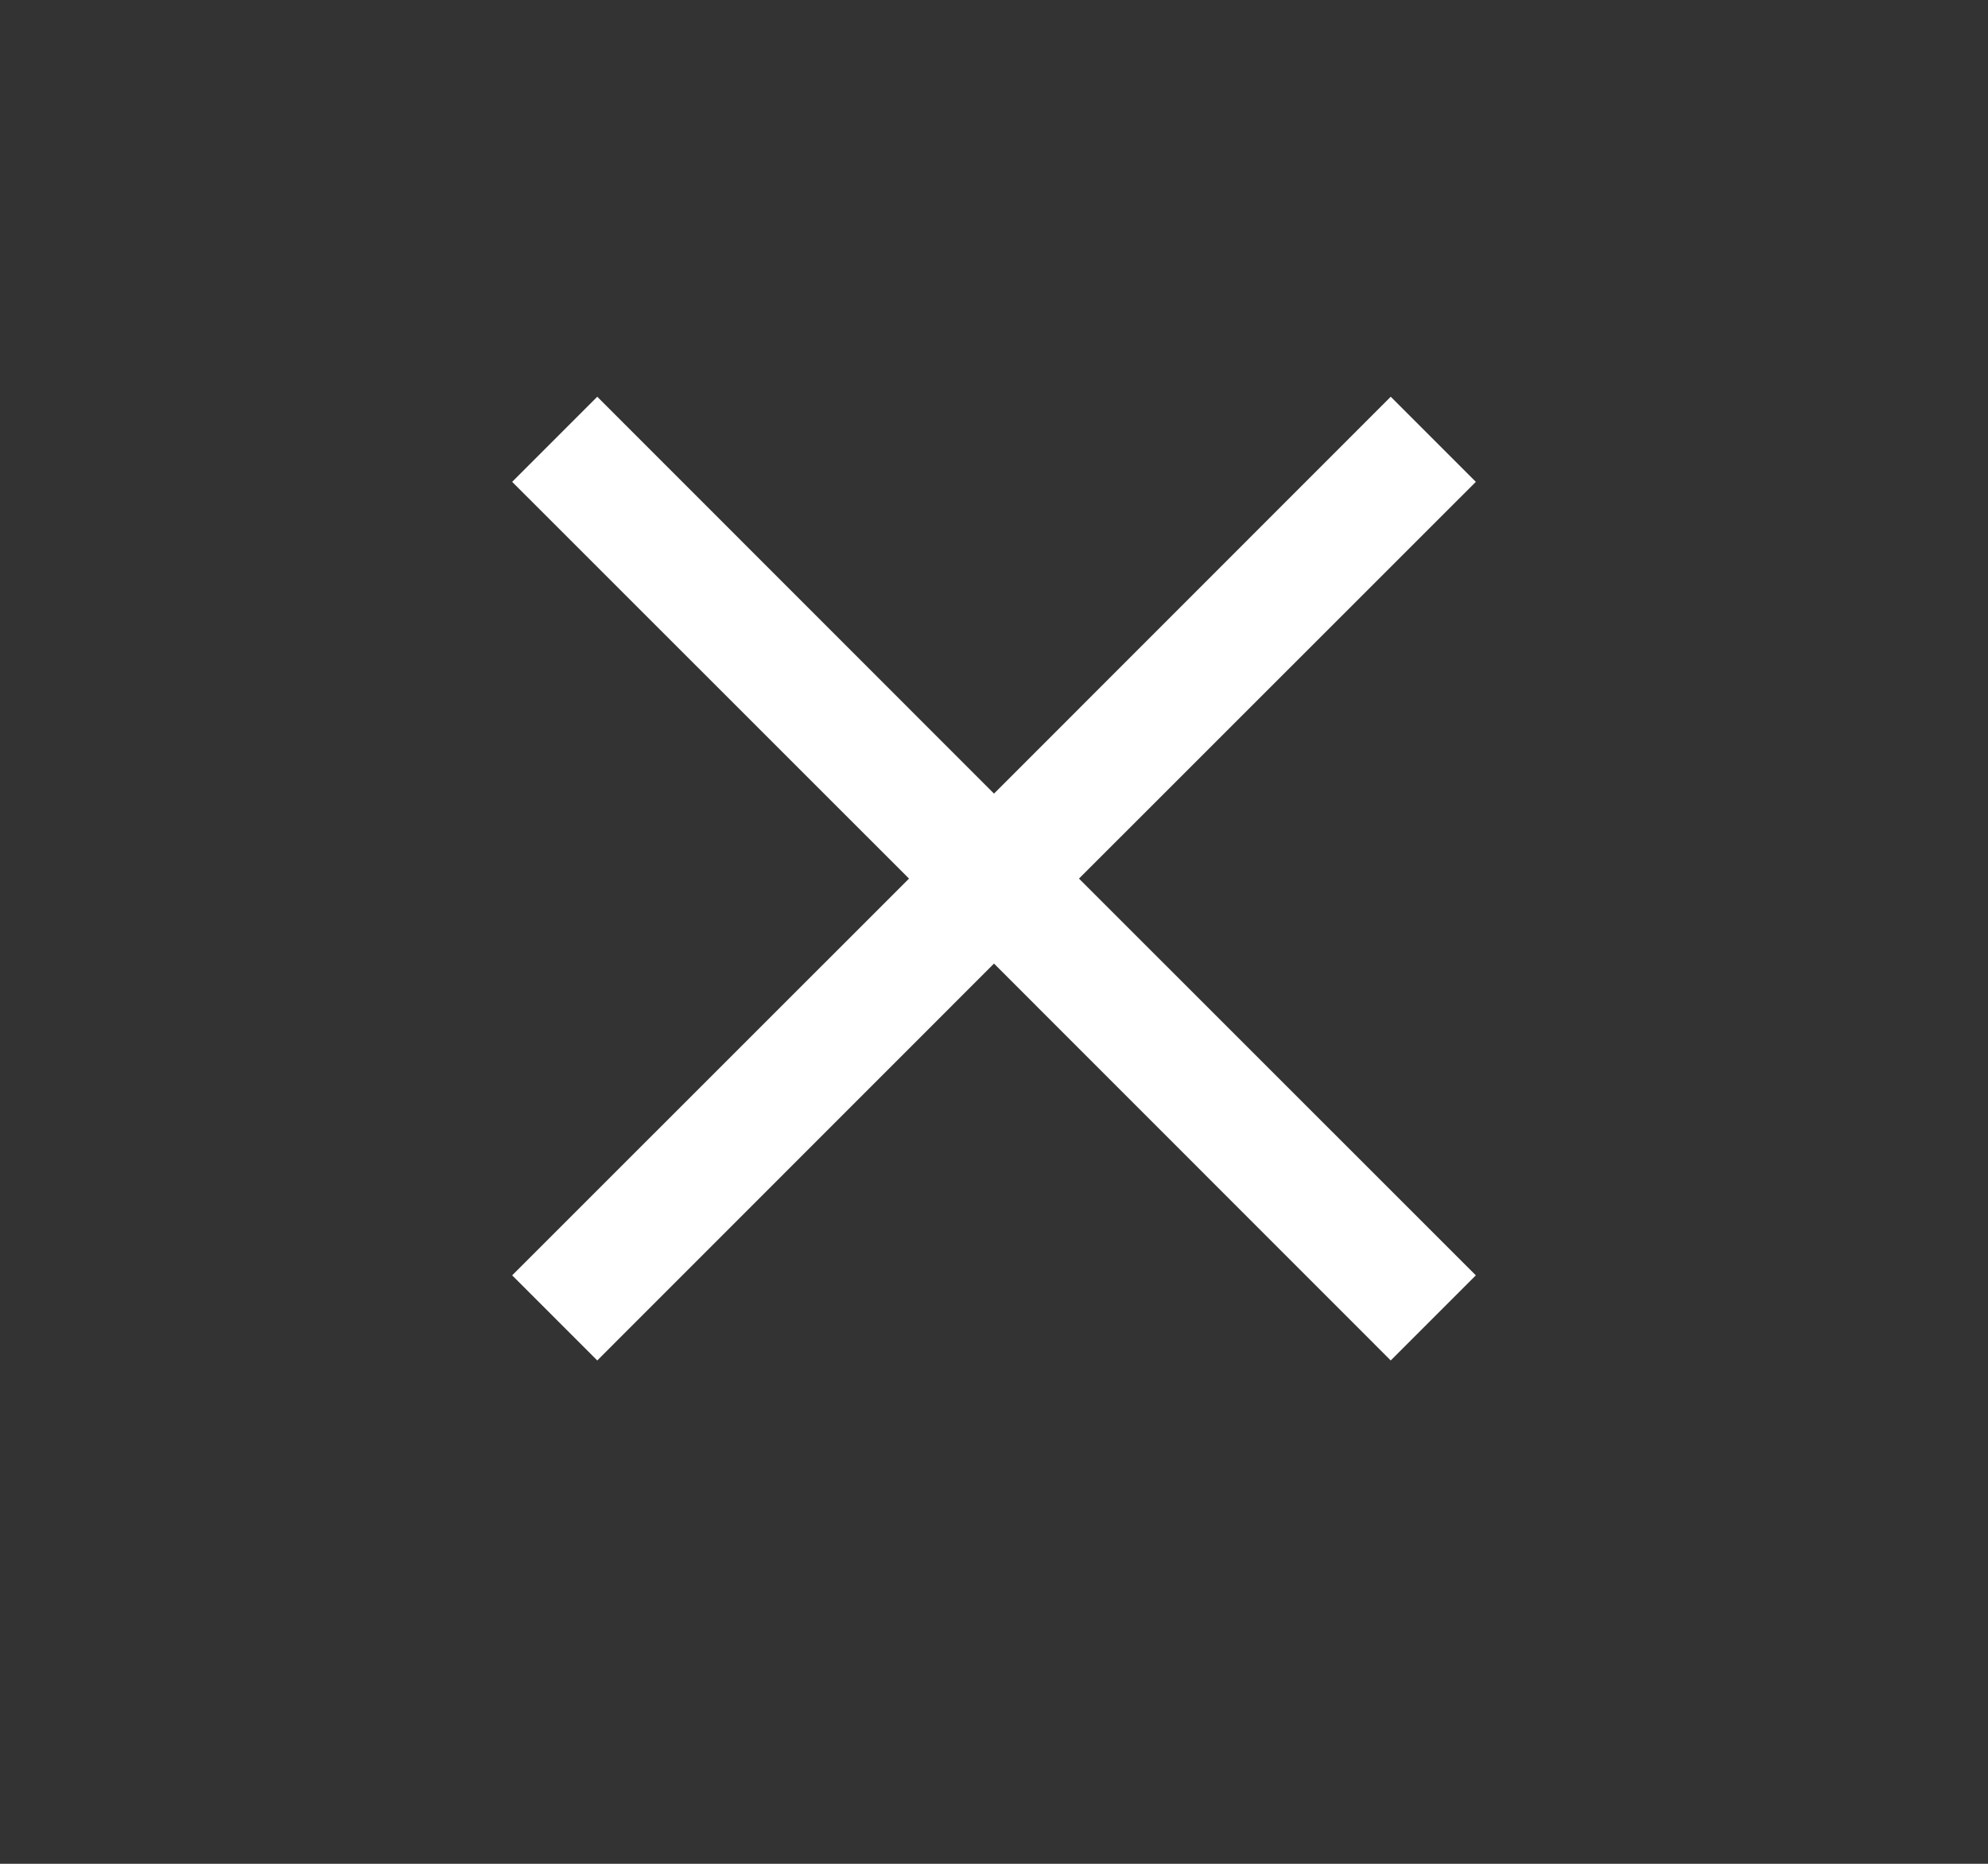<svg width="16" height="15" viewBox="0 0 16 15" fill="none" xmlns="http://www.w3.org/2000/svg">
<rect x="0" y="0" width="16" height="15" fill="#333333" stroke="none"/>
<path fill-rule="evenodd" clip-rule="evenodd" d="M8.684 7.071L11.878 3.878L11.193 3.193L8 6.387L4.807 3.193L4.122 3.878L7.316 7.071L4.122 10.264L4.807 10.949L8 7.755L11.193 10.949L11.878 10.264L8.684 7.071Z" fill="white"/>
</svg>
